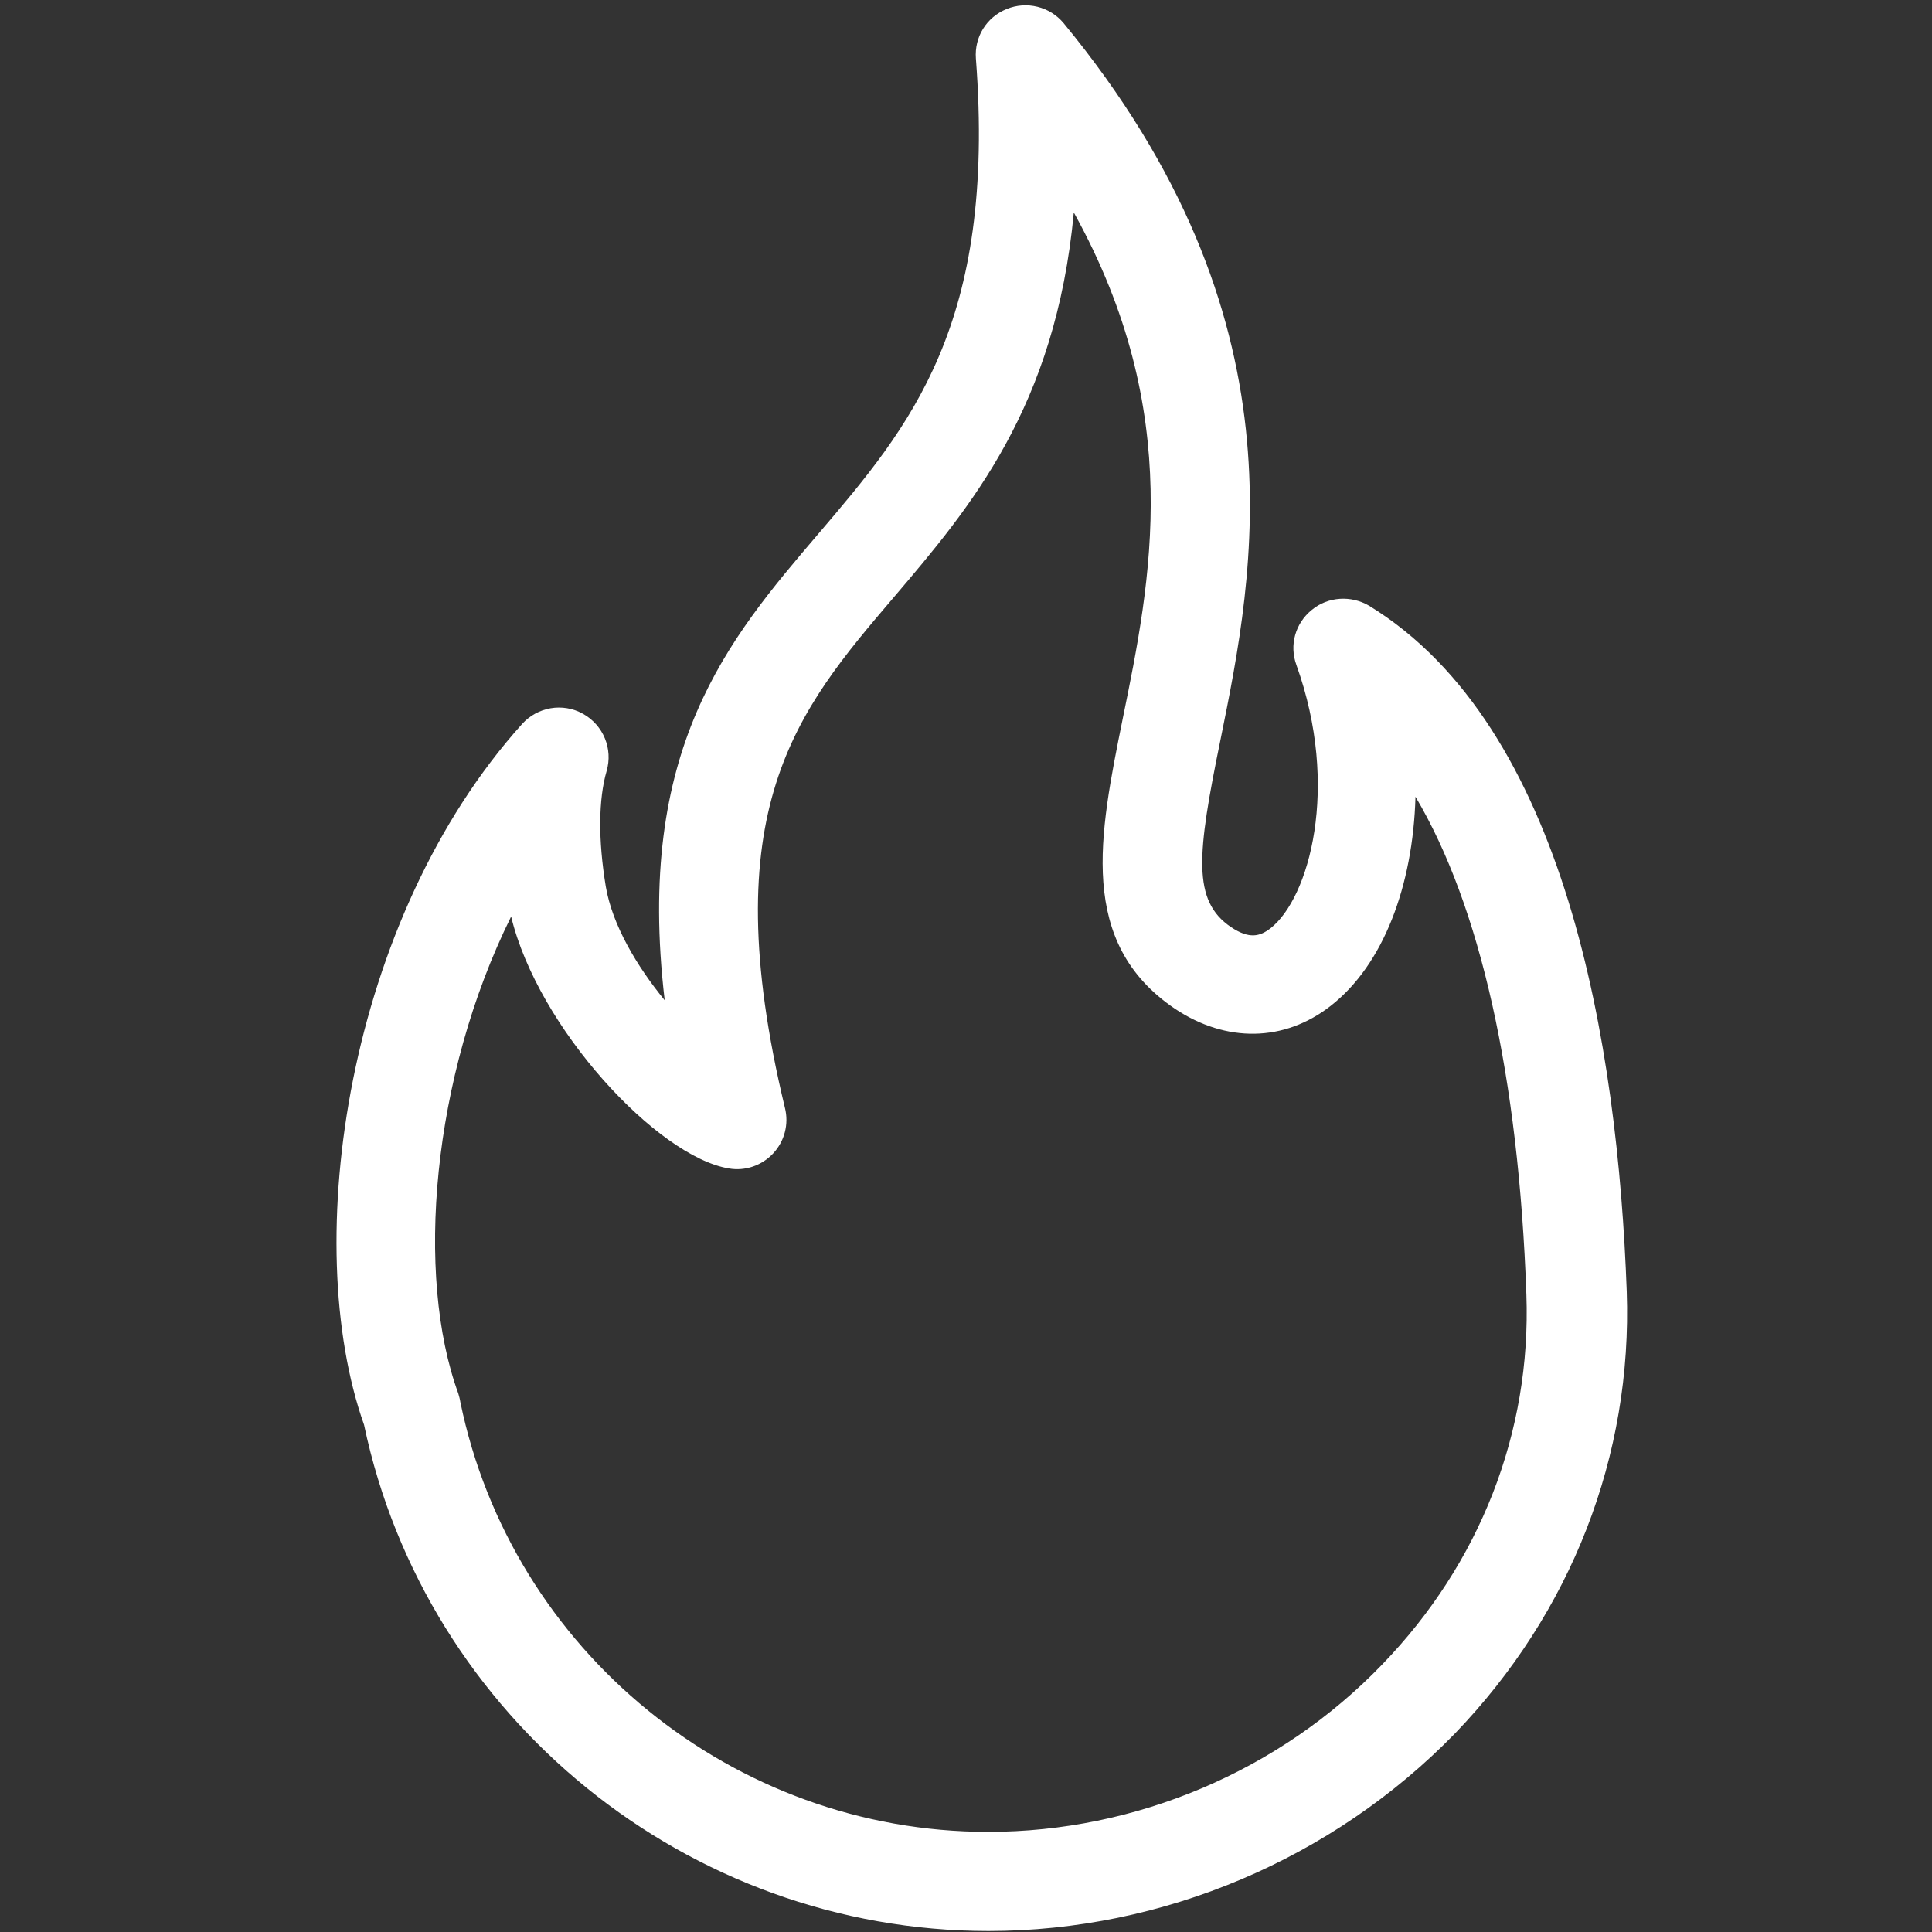 <svg version="1.2" preserveAspectRatio="xMidYMid meet" height="2048" viewBox="0 0 1536 1536" zoomAndPan="magnify" width="2048" xmlns:xlink="http://www.w3.org/1999/xlink" xmlns="http://www.w3.org/2000/svg"><rect x="0" y="0" width="1536" height="1536" fill="#333333" stroke="none"/><g id="3c870ba0da"><path d="M 785.883 1535.219 C 546.863 1535.219 338.531 1365.969 289.438 1132.766 C 238.078 987.738 275.871 730.312 415.082 575.598 C 427.355 562.031 447.383 558.477 463.531 567.52 C 479.68 576.566 487.434 595.301 482.266 613.062 C 475.805 635.352 475.48 667.648 481.617 704.793 C 486.785 735.48 506.488 768.426 528.453 795.234 C 504.875 595.301 578.84 508.414 650.867 424.109 C 723.543 338.84 792.02 258.414 775.867 46.527 C 774.578 29.41 784.266 13.582 800.418 7.125 C 816.242 0.664 834.652 5.184 845.637 18.43 C 1038.465 252.602 997.445 454.473 970.312 588.191 C 951.578 679.602 947.703 716.098 978.711 737.094 C 993.246 746.785 1001.645 744.523 1010.039 738.062 C 1040.727 714.16 1065.598 625.984 1030.711 528.762 C 1024.898 512.934 1029.742 495.492 1042.984 484.836 C 1055.906 474.176 1074.316 473.207 1088.527 481.605 C 1245.18 577.535 1286.203 831.086 1293.309 1026.82 C 1297.828 1157.312 1249.379 1281.988 1156.68 1378.242 C 1059.457 1478.047 924.445 1535.219 785.883 1535.219 Z M 365.988 1114.676 C 406.684 1312.672 583.039 1456.406 785.559 1456.406 C 903.129 1456.406 1017.469 1407.957 1098.863 1323.332 C 1176.707 1242.906 1217.402 1138.578 1213.527 1029.406 C 1207.391 855.633 1176.707 719.977 1125.352 633.414 C 1123.41 704.148 1099.832 767.133 1057.844 799.754 C 1021.023 828.504 974.832 829.148 934.137 802.016 C 856.293 749.367 874.059 663.449 892.469 572.043 C 915.078 461.578 942.211 328.504 853.711 168.945 C 839.176 323.66 771.668 403.117 710.625 474.82 C 633.426 565.262 566.891 643.75 624.059 880.828 C 627.289 893.746 623.738 907.312 614.695 917.004 C 605.648 926.691 592.406 931.215 579.488 928.953 C 522.641 919.586 427.68 817.195 406.359 728.695 C 343.055 856.602 330.133 1014.227 364.371 1107.895 C 365.016 1110.156 365.664 1112.414 365.988 1114.676 Z M 365.988 1114.676" style="stroke:none;fill-rule:nonzero;fill:#ffffff;fill-opacity:1;"></path></g></svg>